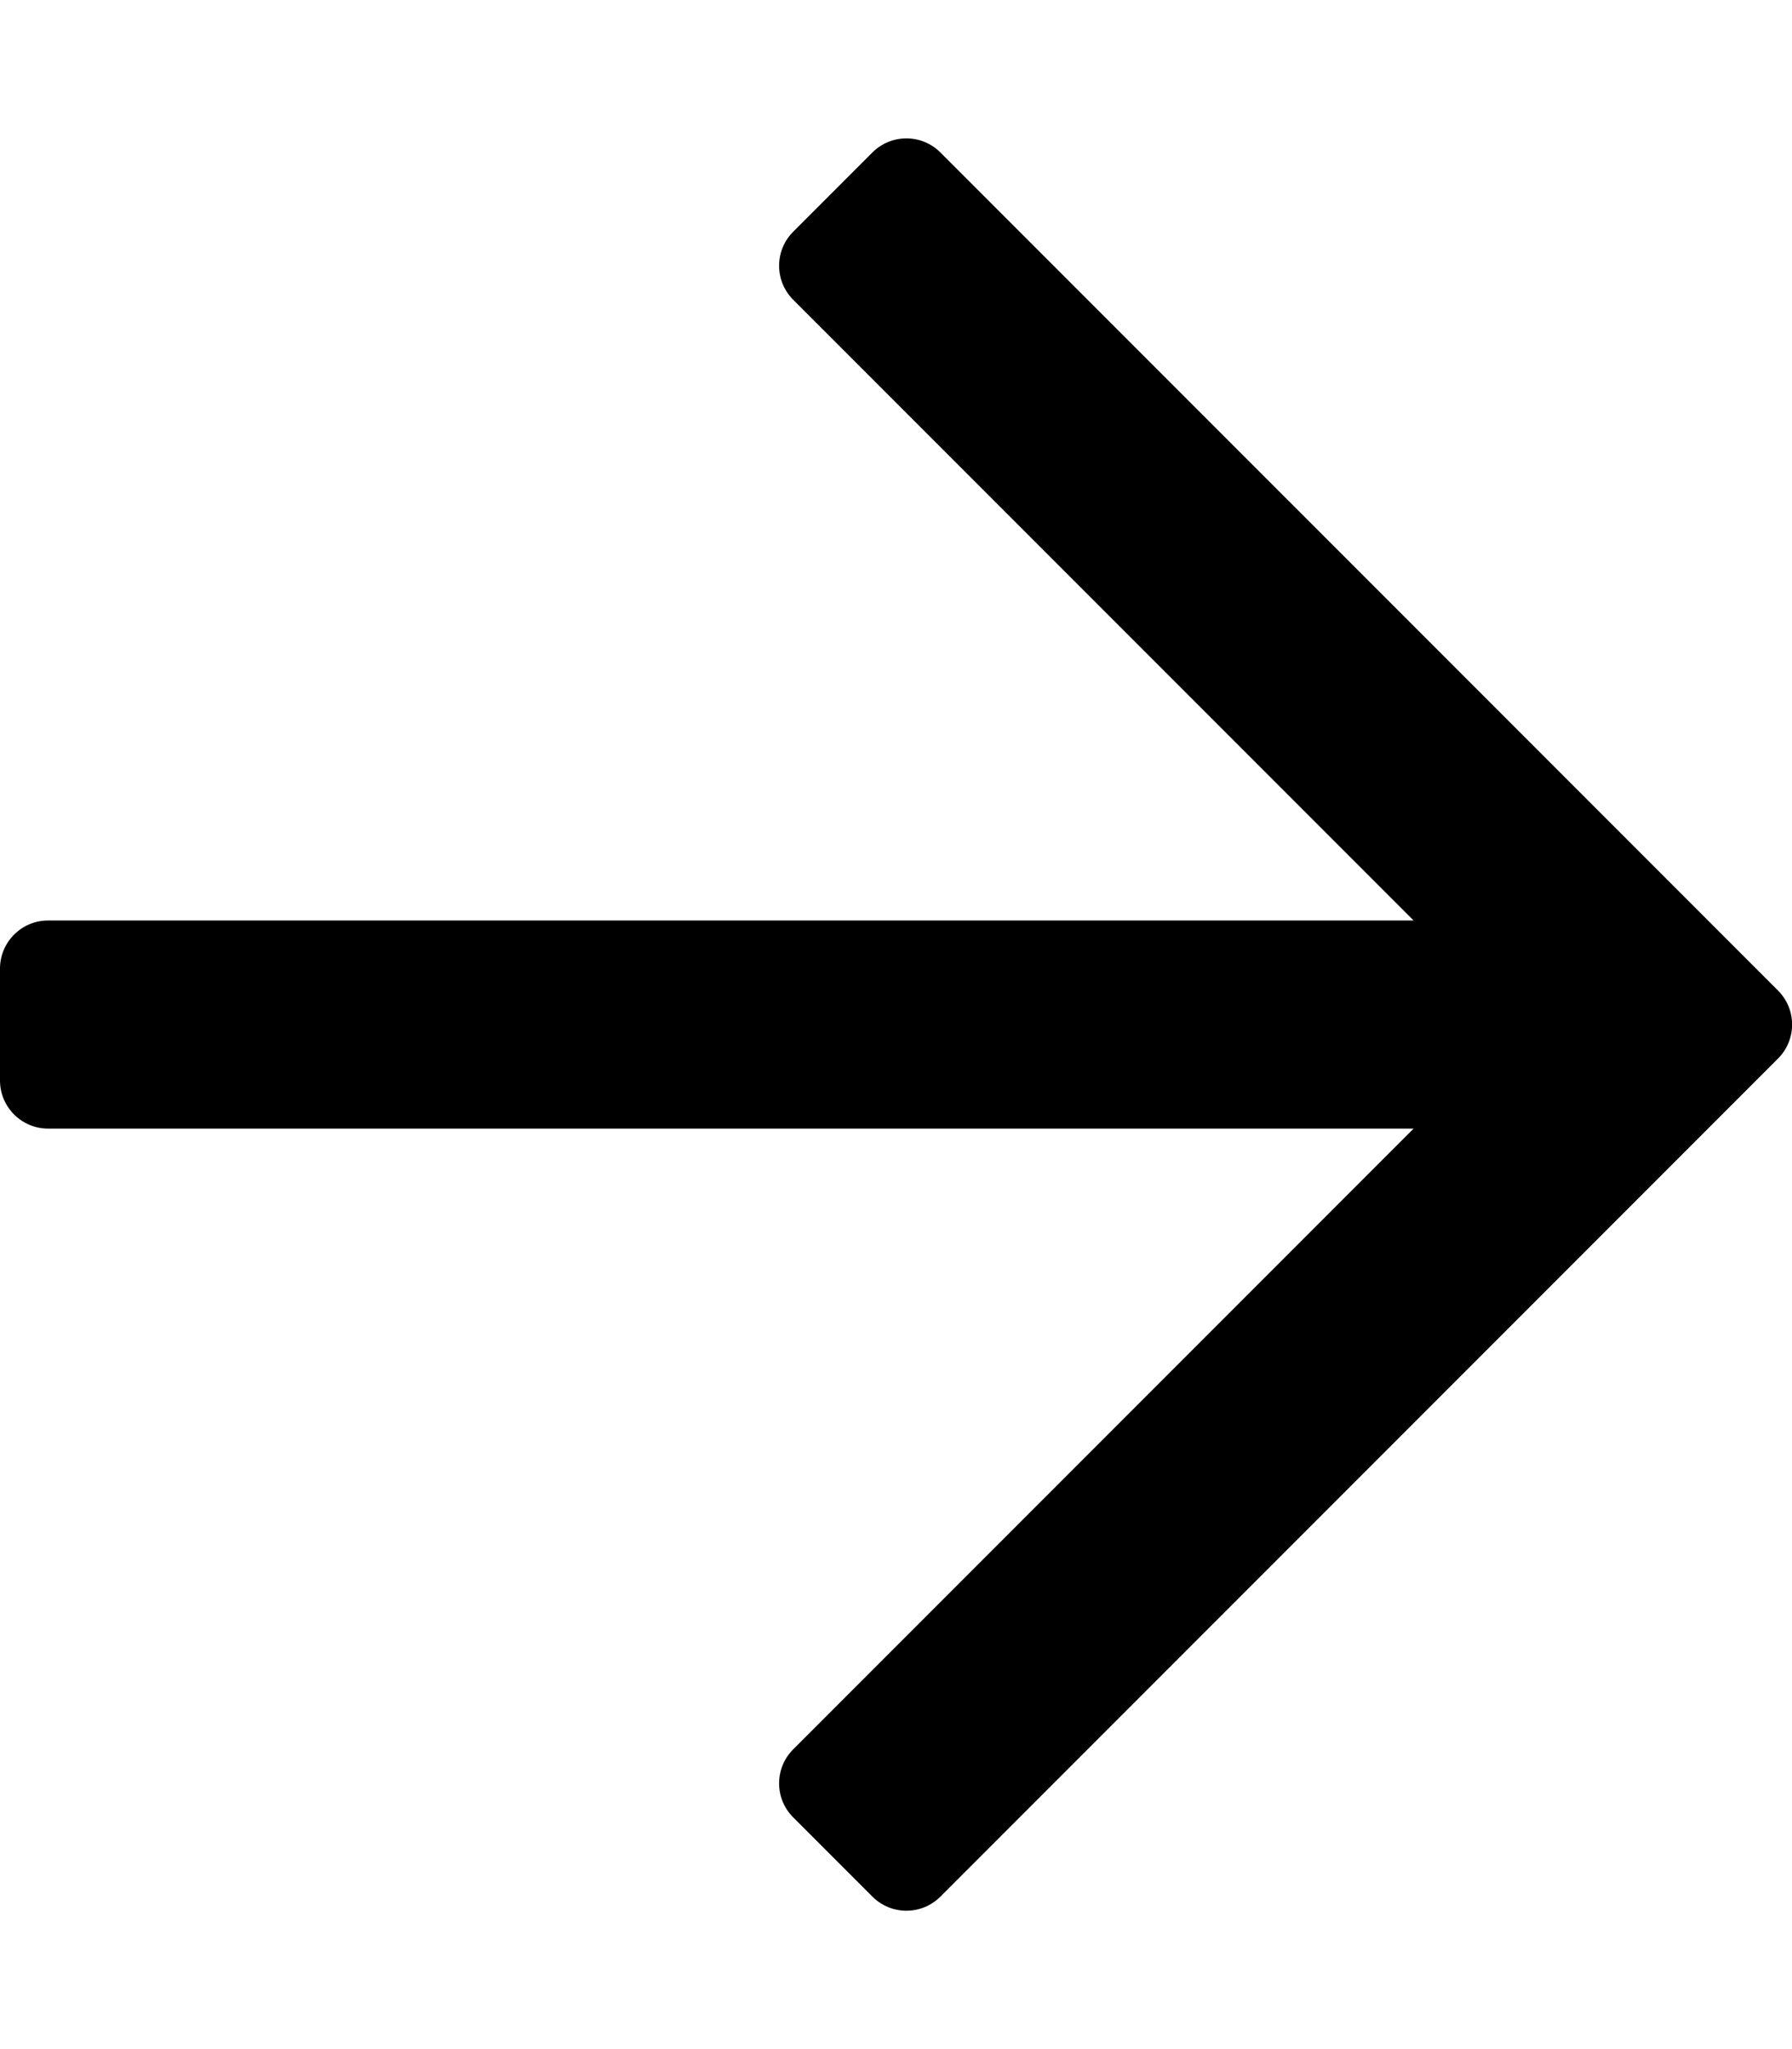 <svg xmlns="http://www.w3.org/2000/svg" viewBox="0 0 448 512"><!--!Font Awesome Pro 6.7.2 by @fontawesome - https://fontawesome.com License - https://fontawesome.com/license (Commercial License) Copyright 2025 Fonticons, Inc.--><path d="M218.1 38.1L198.3 57.9c-4.7 4.7-4.7 12.3 0 17L353.4 230H12c-6.6 0-12 5.4-12 12v28c0 6.6 5.4 12 12 12h341.4l-155.1 155.1c-4.7 4.7-4.7 12.3 0 17l19.8 19.8c4.7 4.7 12.3 4.7 17 0l209.4-209.4c4.7-4.7 4.7-12.3 0-17L235.1 38.1c-4.7-4.7-12.3-4.7-17 0z"/></svg>